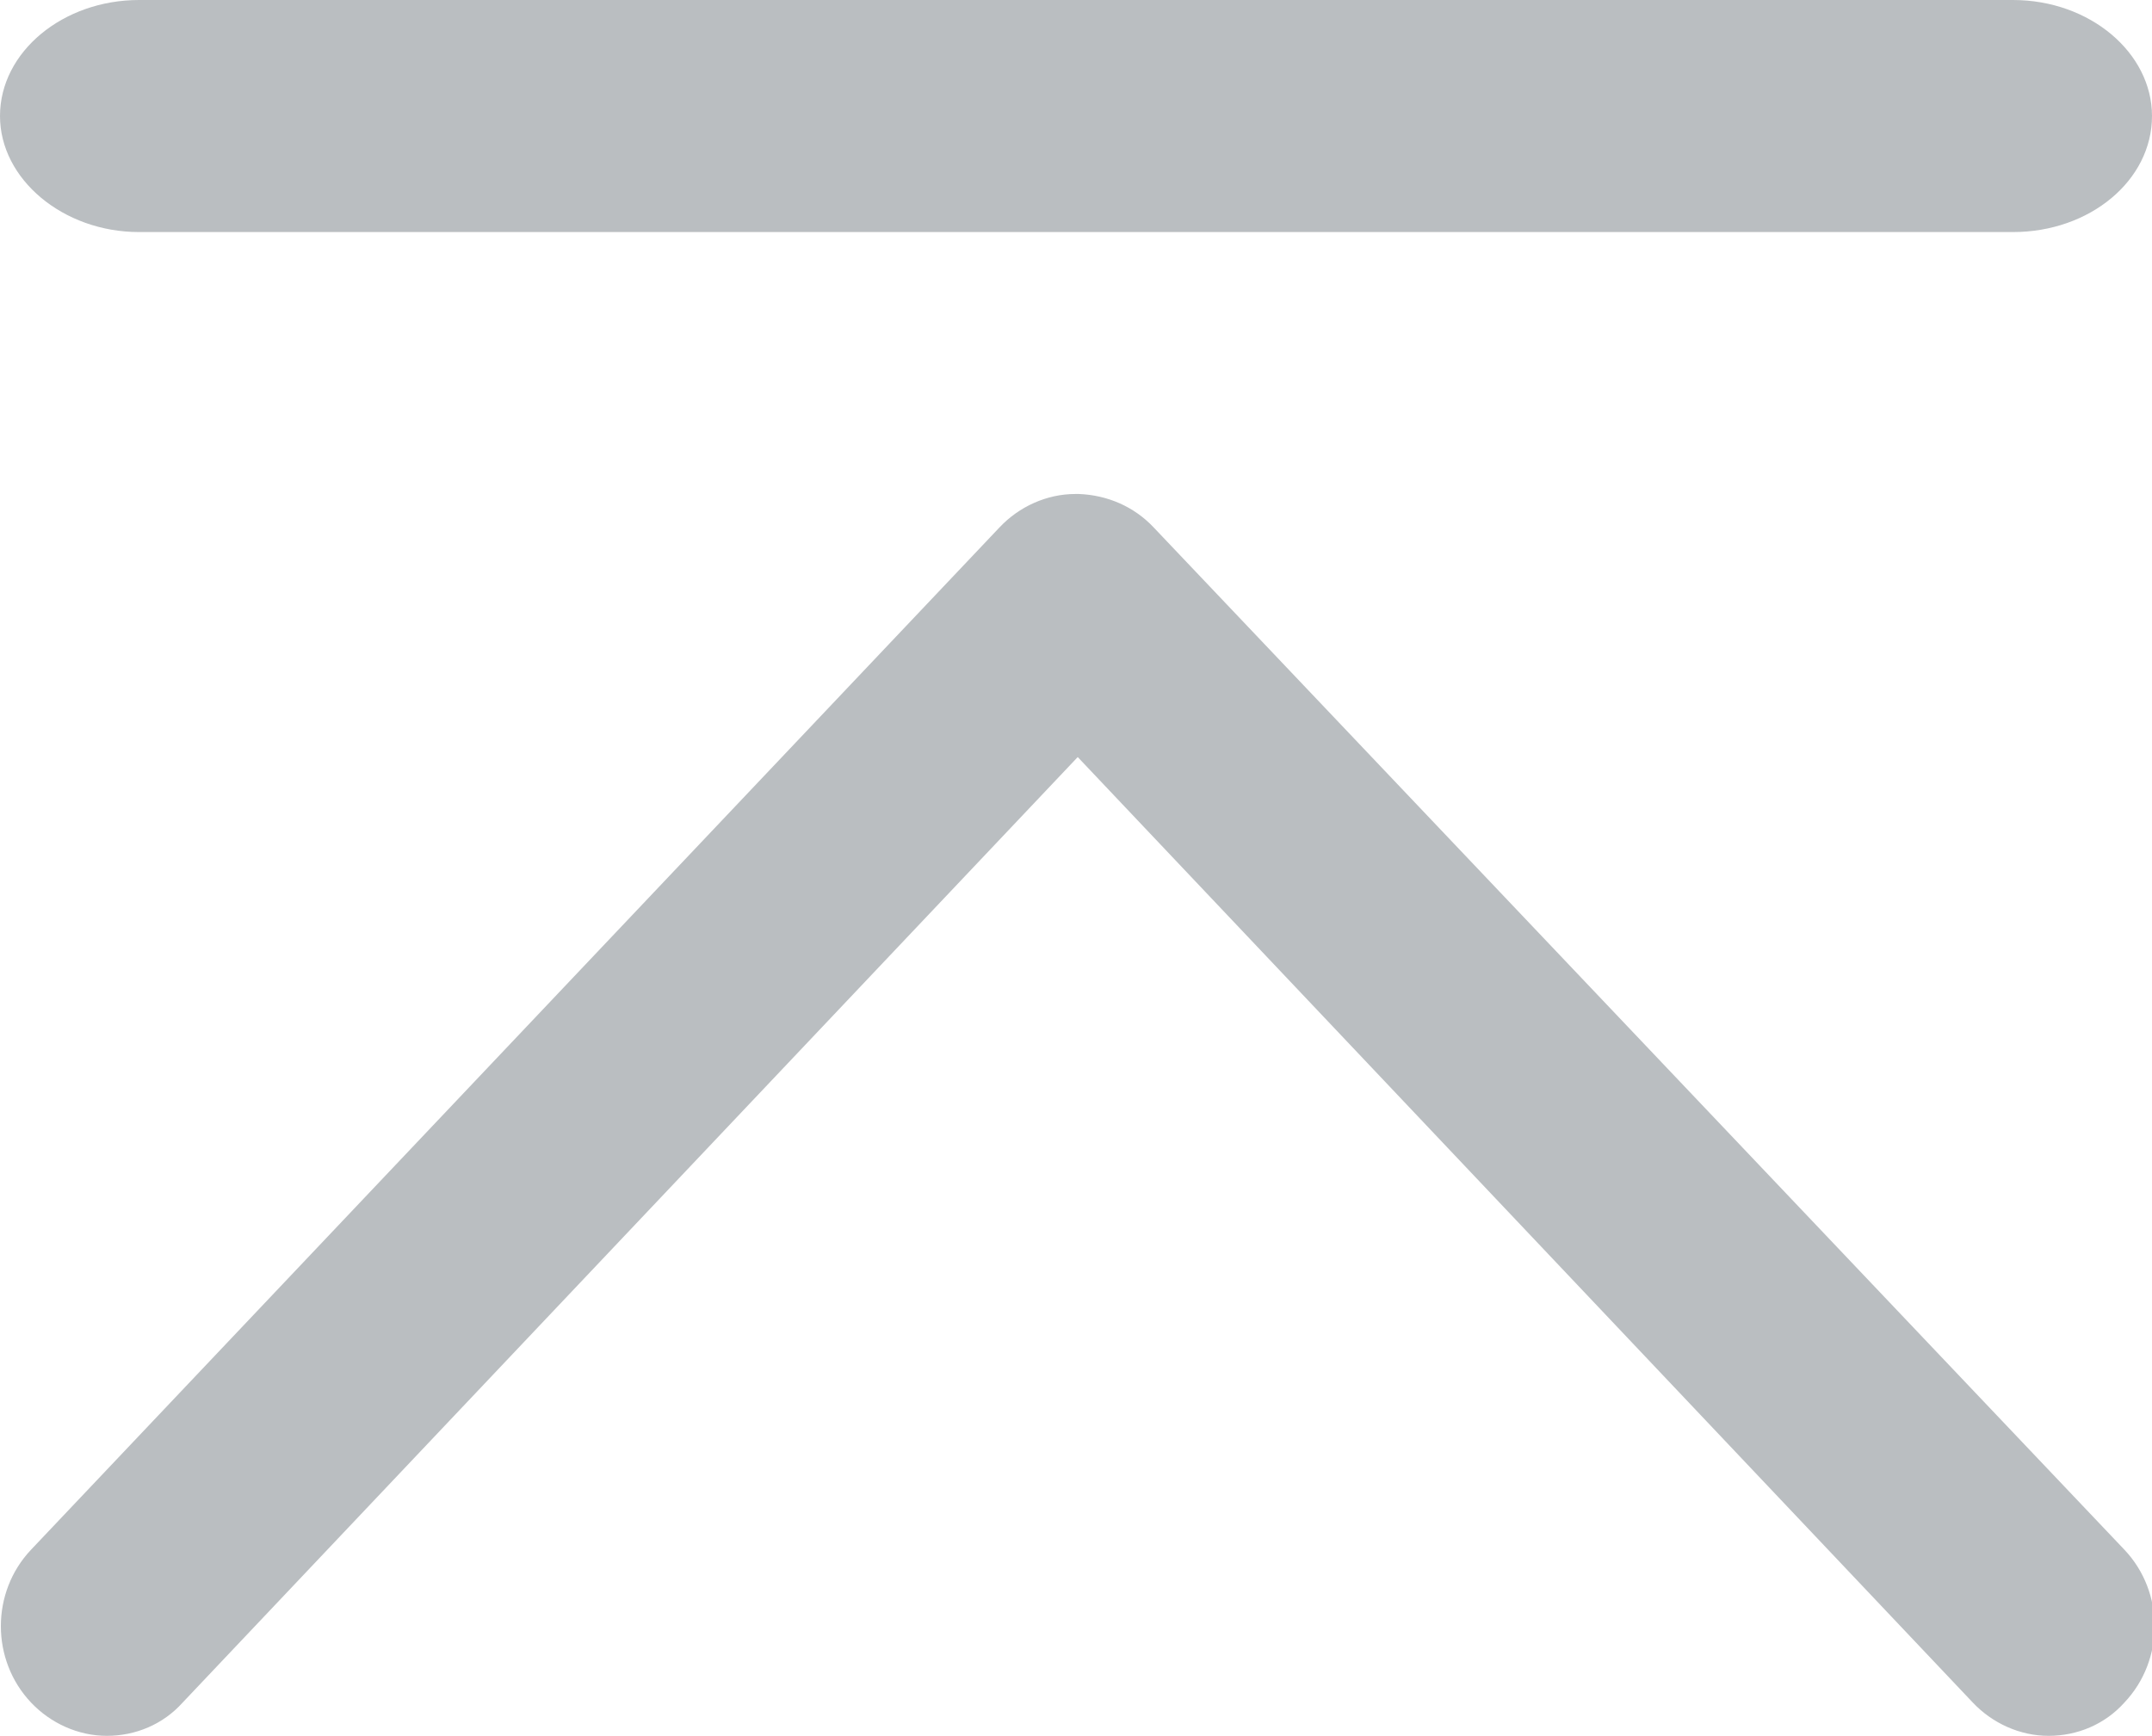 <?xml version="1.0" encoding="utf-8"?>
<!-- Generator: Adobe Illustrator 22.0.0, SVG Export Plug-In . SVG Version: 6.00 Build 0)  -->
<svg version="1.1" id="图层_1" xmlns="http://www.w3.org/2000/svg" xmlns:xlink="http://www.w3.org/1999/xlink" x="0px" y="0px"
	 viewBox="0 0 187.3 151.1" style="enable-background:new 0 0 187.3 151.1;" xml:space="preserve">
<style type="text/css">
	.st0{fill:#BABEC1;}
</style>
<g>
	<path class="st0" d="M100.4,45.9c-1.7-1.8-4-2.8-6.5-2.9c0,0-0.3,0-0.3,0c-2.5,0-4.9,1.1-6.6,2.9l-84.3,89c-3.5,3.7-3.5,9.6,0,13.3
		c1.7,1.8,4.1,2.9,6.6,2.9s4.9-1,6.6-2.9l77.9-82.3l77.9,82.3c1.7,1.8,4.1,2.9,6.6,2.9s4.9-1,6.6-2.9c3.5-3.7,3.5-9.6,0-13.3
		L100.4,45.9z"/>
	<path class="st0" d="M12.1,20.2h163.1c6.7,0,12.1-4.5,12.1-10.1c0-5.5-5.4-10.1-12.1-10.1H12.1C5.5,0,0,4.5,0,10.1
		C0,15.6,5.5,20.2,12.1,20.2z"/>
</g>
</svg>
